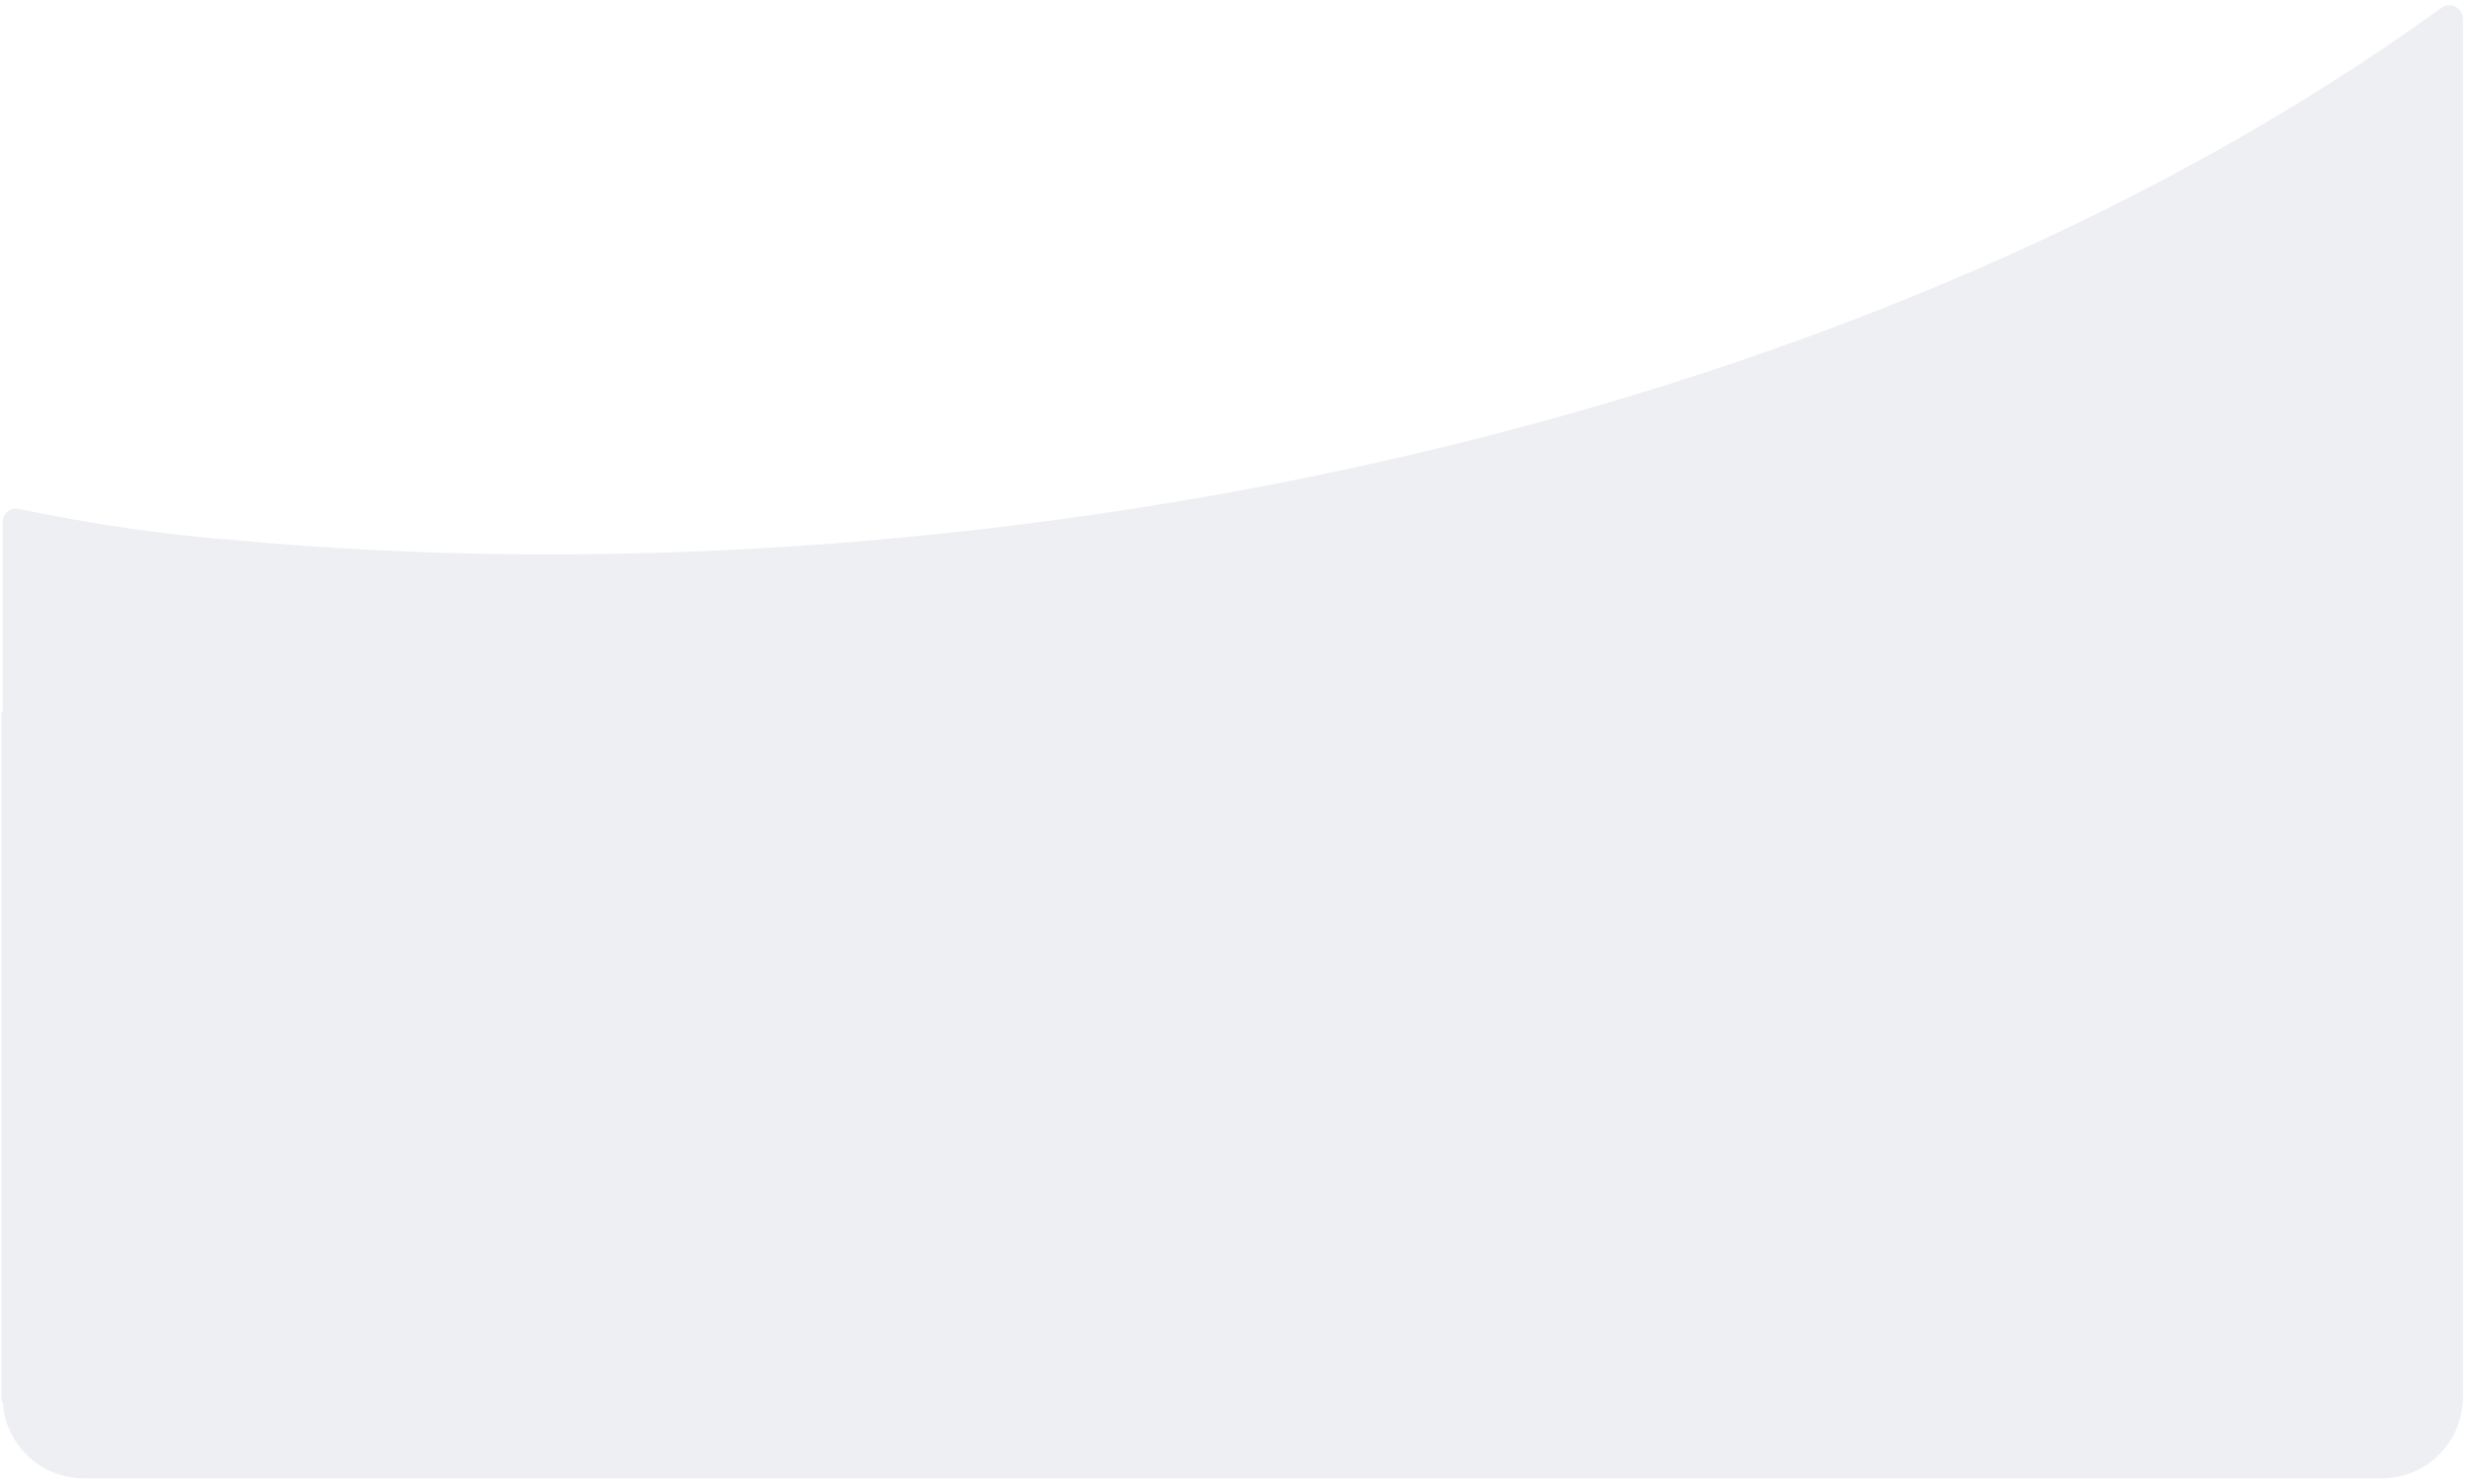 <svg width="369" height="222" viewBox="0 0 369 222" fill="none" xmlns="http://www.w3.org/2000/svg">
<path opacity="0.07" fill-rule="evenodd" clip-rule="evenodd" d="M2.817 76.128C1.568 75.867 0.389 76.818 0.389 78.097V106.519C0.389 106.57 0.348 106.611 0.297 106.611C0.247 106.611 0.206 106.652 0.206 106.702V209.568C0.206 209.625 0.252 209.672 0.31 209.672C0.365 209.672 0.41 209.716 0.414 209.771C0.819 216.116 6.085 221.137 12.521 221.137H356.257C362.723 221.137 368.008 216.069 368.369 209.681C368.369 209.676 368.374 209.672 368.379 209.672C368.384 209.672 368.389 209.668 368.389 209.662V209.056C368.389 209.031 368.389 209.007 368.389 208.983V159.486V149.336V2.8C368.389 1.154 366.522 0.202 365.19 1.165C275.134 66.272 141.527 90.684 35.435 80.82C25.25 80.059 14.217 78.51 2.817 76.128Z" fill="#051049"/>
</svg>
